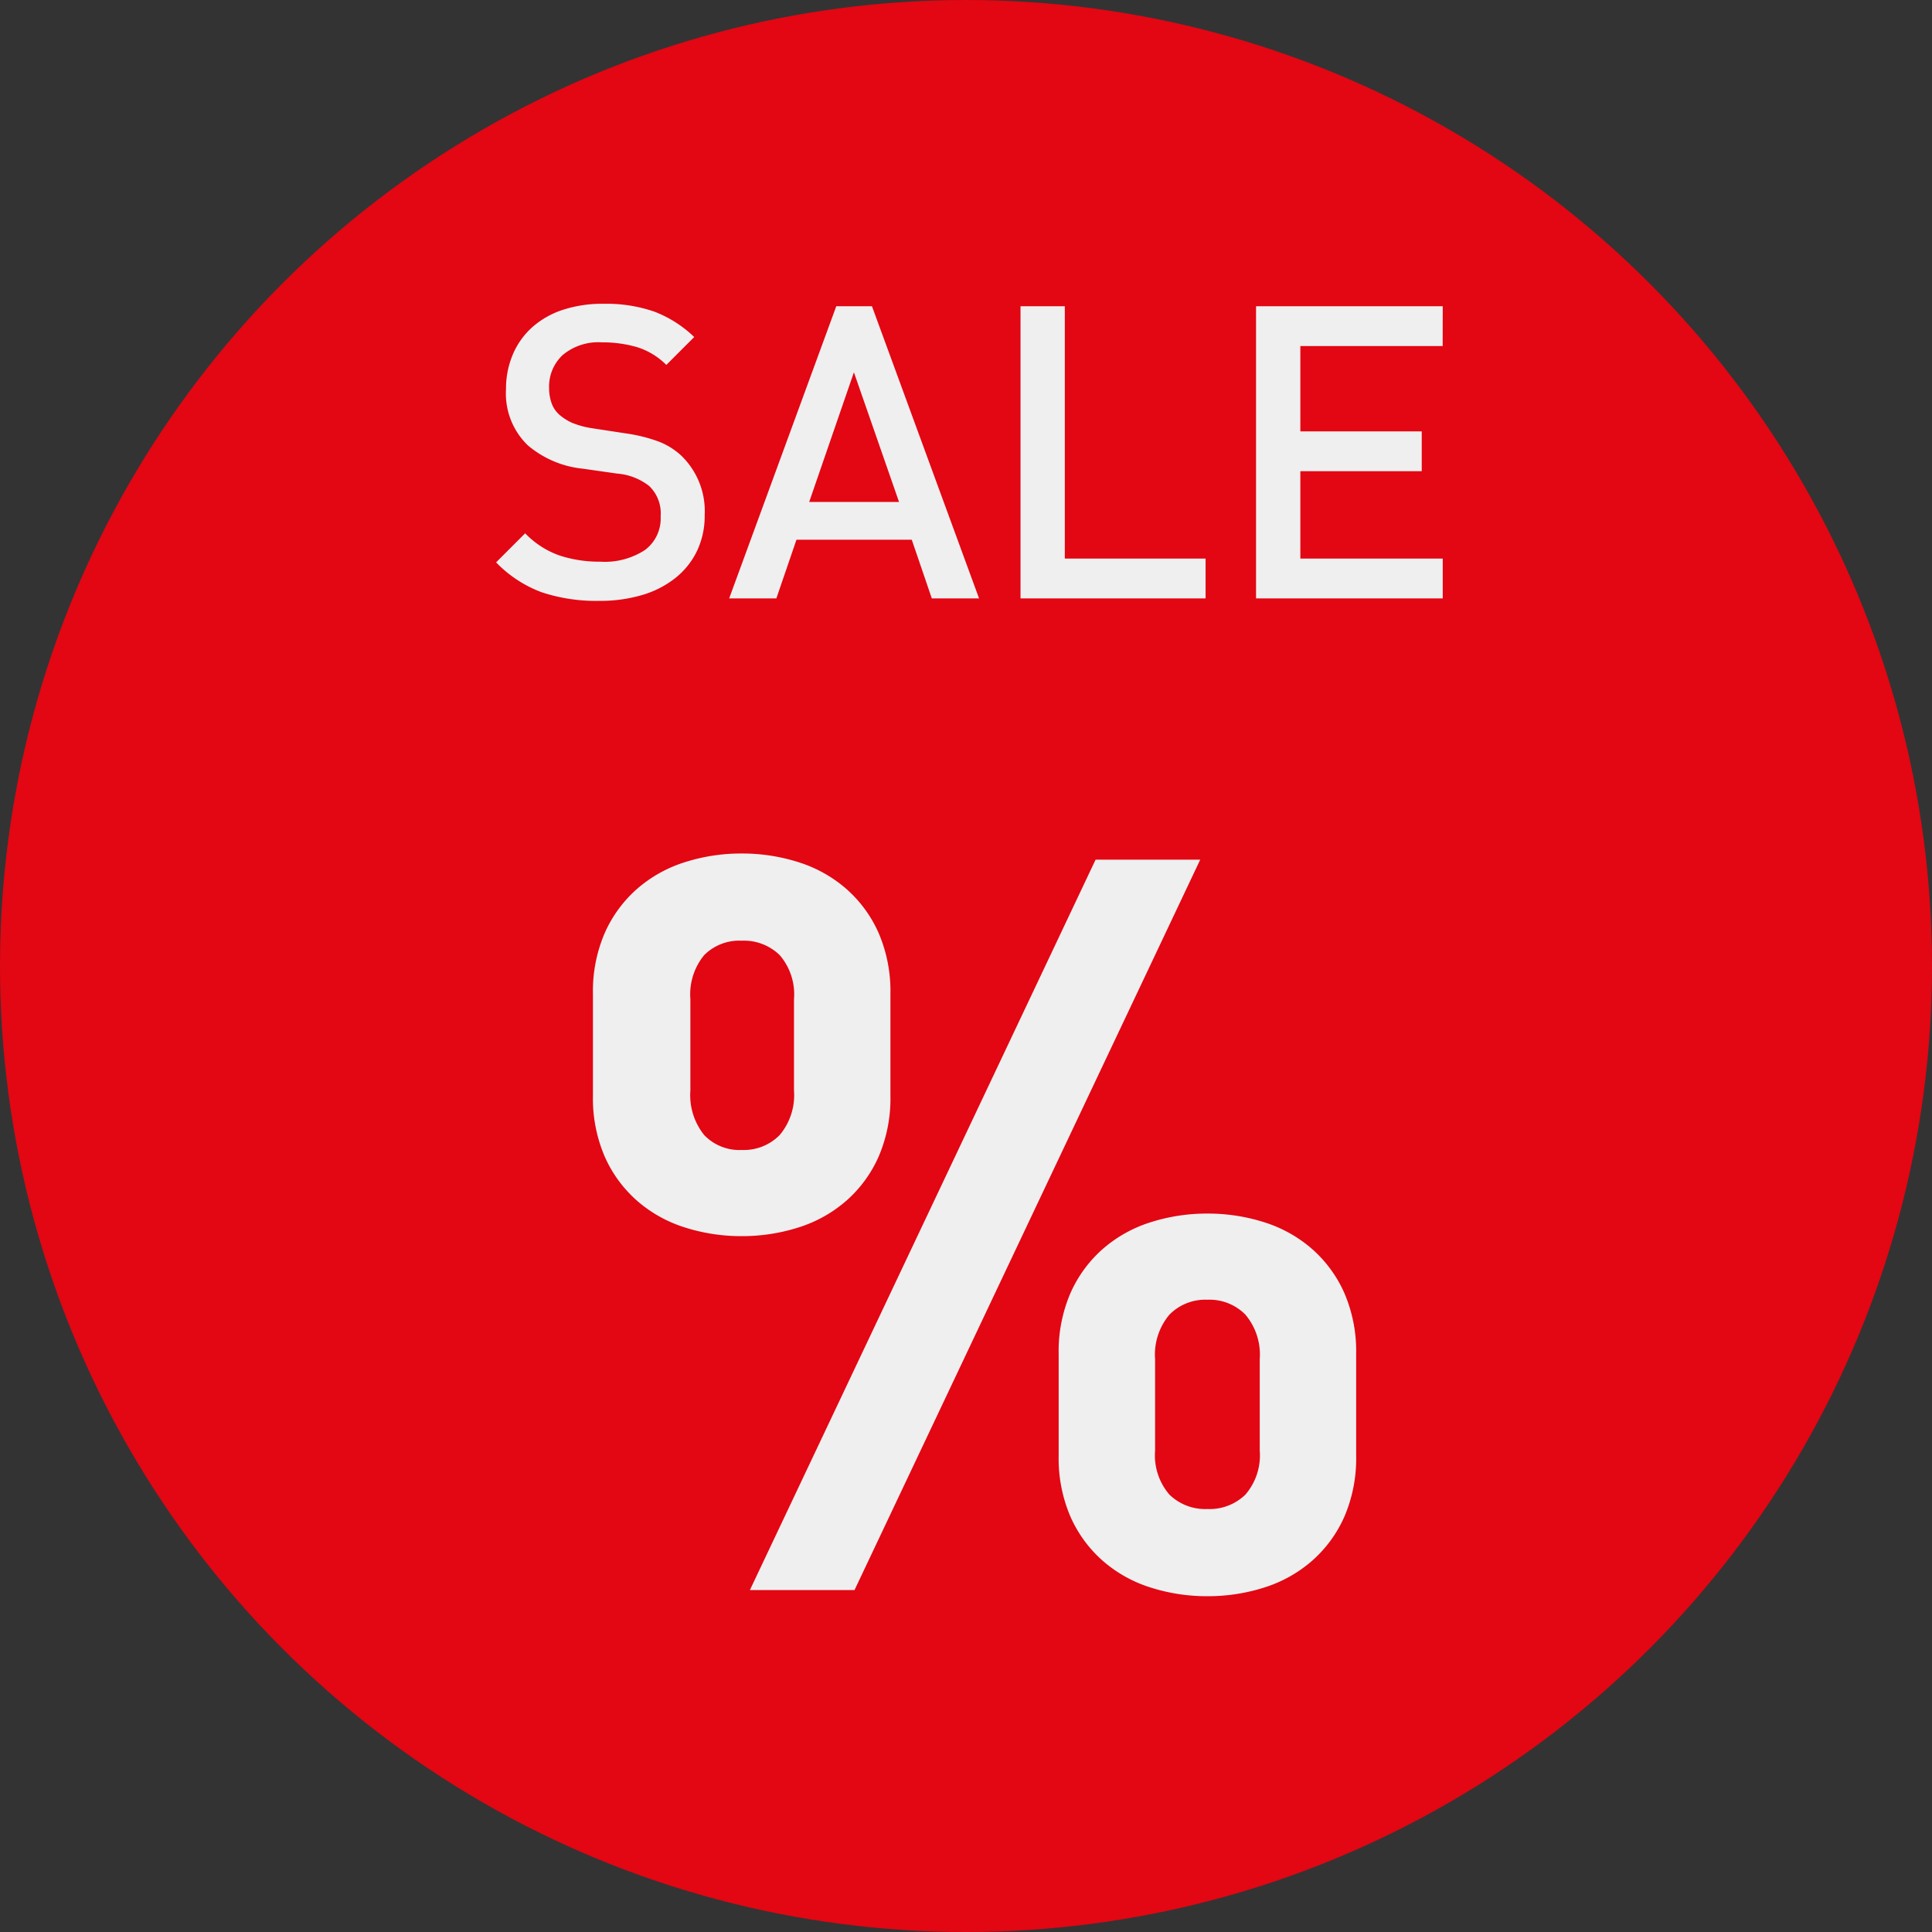 <?xml version="1.0" encoding="UTF-8" standalone="no"?>
<svg
   width="113"
   height="113"
   viewBox="0 0 113 113"
   version="1.1"
   id="svg6"
   sodipodi:docname="a713d5dd91ec676d4ce2ce57eb2ae985.svg"
   xmlns:inkscape="http://www.inkscape.org/namespaces/inkscape"
   xmlns:sodipodi="http://sodipodi.sourceforge.net/DTD/sodipodi-0.dtd"
   xmlns="http://www.w3.org/2000/svg"
   xmlns:svg="http://www.w3.org/2000/svg">
  <rect x="0" y="0" width="113" height="113" fill="#333333" stroke="none"/>
  <defs
     id="defs10" />
  <sodipodi:namedview
     id="namedview8"
     pagecolor="#ffffff"
     bordercolor="#666666"
     borderopacity="1.0"
     inkscape:pageshadow="2"
     inkscape:pageopacity="0.0"
     inkscape:pagecheckerboard="0" />
  <g
     id="Gruppe_71"
     data-name="Gruppe 71"
     transform="translate(-268,-870)">
    <circle
       id="Ellipse_10"
       data-name="Ellipse 10"
       cx="56.5"
       cy="56.5"
       r="56.5"
       transform="translate(268,870)"
       fill="#e30613" />
    <path
       id="Pfad_89"
       data-name="Pfad 89"
       d="m -21.7,-17.232 a 8.582,8.582 0 0 1 2.964,0.456 6.965,6.965 0 0 1 2.34,1.488 l -1.632,1.632 a 4.17,4.17 0 0 0 -1.724,-1.044 7.188,7.188 0 0 0 -2.04,-0.276 3.244,3.244 0 0 0 -2.3,0.744 2.516,2.516 0 0 0 -0.792,1.92 2.651,2.651 0 0 0 0.144,0.888 1.608,1.608 0 0 0 0.48,0.7 2.922,2.922 0 0 0 0.756,0.468 5.108,5.108 0 0 0 1.116,0.3 l 2.04,0.312 a 9.25,9.25 0 0 1 1.9,0.48 4.159,4.159 0 0 1 1.272,0.792 4.509,4.509 0 0 1 1.392,3.5 4.76,4.76 0 0 1 -0.456,2.112 4.534,4.534 0 0 1 -1.28,1.584 5.708,5.708 0 0 1 -1.944,0.984 8.631,8.631 0 0 1 -2.472,0.336 10.144,10.144 0 0 1 -3.372,-0.5 7.173,7.173 0 0 1 -2.676,-1.752 l 1.7,-1.7 a 5.169,5.169 0 0 0 2.016,1.3 7.477,7.477 0 0 0 2.376,0.36 4.3,4.3 0 0 0 2.616,-0.684 A 2.3,2.3 0 0 0 -18.36,-4.8 2.213,2.213 0 0 0 -19.032,-6.576 3.486,3.486 0 0 0 -20.9,-7.3 l -2.016,-0.288 a 5.871,5.871 0 0 1 -3.216,-1.368 4.209,4.209 0 0 1 -1.272,-3.288 5.1,5.1 0 0 1 0.4,-2.028 4.483,4.483 0 0 1 1.128,-1.584 5.078,5.078 0 0 1 1.788,-1.02 7.419,7.419 0 0 1 2.388,-0.356 z M 0.264,0 H -2.5 l -1.172,-3.432 h -6.744 L -11.592,0 h -2.76 l 6.264,-17.088 H -6 Z m -9.936,-5.64 h 5.256 l -2.64,-7.584 z M 5.28,-2.328 h 8.232 V 0 H 2.688 V -17.088 H 5.28 Z m 22.1,-12.432 h -8.324 v 4.992 h 7.1 v 2.328 h -7.1 v 5.112 h 8.328 V 0 h -10.92 v -17.088 h 10.92 z"
       transform="translate(325,905)"
       fill="#efefef" />
    <path
       id="Pfad_88"
       data-name="Pfad 88"
       d="M 7.08,-42.72 H 13.2 L -7.02,0 h -6.12 z m -20.7,22.02 a 10.836,10.836 0 0 1 -3.33,-0.51 7.8,7.8 0 0 1 -2.79,-1.56 7.443,7.443 0 0 1 -1.89,-2.58 8.613,8.613 0 0 1 -0.69,-3.57 v -5.94 a 8.613,8.613 0 0 1 0.69,-3.57 7.443,7.443 0 0 1 1.89,-2.58 7.8,7.8 0 0 1 2.79,-1.56 10.836,10.836 0 0 1 3.33,-0.51 10.836,10.836 0 0 1 3.33,0.51 7.8,7.8 0 0 1 2.79,1.56 7.443,7.443 0 0 1 1.89,2.58 8.613,8.613 0 0 1 0.69,3.57 v 5.94 a 8.613,8.613 0 0 1 -0.69,3.57 7.443,7.443 0 0 1 -1.89,2.58 7.8,7.8 0 0 1 -2.79,1.56 10.836,10.836 0 0 1 -3.33,0.51 z m 0,-5.04 a 2.945,2.945 0 0 0 2.22,-0.87 3.624,3.624 0 0 0 0.84,-2.61 v -5.34 a 3.513,3.513 0 0 0 -0.84,-2.58 3,3 0 0 0 -2.22,-0.84 2.9,2.9 0 0 0 -2.19,0.84 3.6,3.6 0 0 0 -0.81,2.58 v 5.34 a 3.71,3.71 0 0 0 0.81,2.61 2.847,2.847 0 0 0 2.19,0.87 z M 13.62,0.36 A 10.836,10.836 0 0 1 10.29,-0.15 7.8,7.8 0 0 1 7.5,-1.71 7.443,7.443 0 0 1 5.61,-4.29 8.613,8.613 0 0 1 4.92,-7.86 v -5.94 a 8.613,8.613 0 0 1 0.69,-3.57 7.443,7.443 0 0 1 1.89,-2.58 7.8,7.8 0 0 1 2.79,-1.56 10.836,10.836 0 0 1 3.33,-0.51 10.836,10.836 0 0 1 3.33,0.51 7.8,7.8 0 0 1 2.79,1.56 7.443,7.443 0 0 1 1.89,2.58 8.613,8.613 0 0 1 0.69,3.57 v 5.94 a 8.613,8.613 0 0 1 -0.69,3.57 7.443,7.443 0 0 1 -1.89,2.58 7.8,7.8 0 0 1 -2.79,1.56 10.836,10.836 0 0 1 -3.33,0.51 z m 0,-5.1 a 3,3 0 0 0 2.22,-0.84 3.513,3.513 0 0 0 0.84,-2.58 v -5.34 a 3.624,3.624 0 0 0 -0.84,-2.61 2.945,2.945 0 0 0 -2.22,-0.87 2.945,2.945 0 0 0 -2.22,0.87 3.624,3.624 0 0 0 -0.84,2.61 v 5.34 a 3.513,3.513 0 0 0 0.84,2.58 3,3 0 0 0 2.22,0.84 z"
       transform="translate(325,963)"
       fill="#efefef" />
  </g>
</svg>
